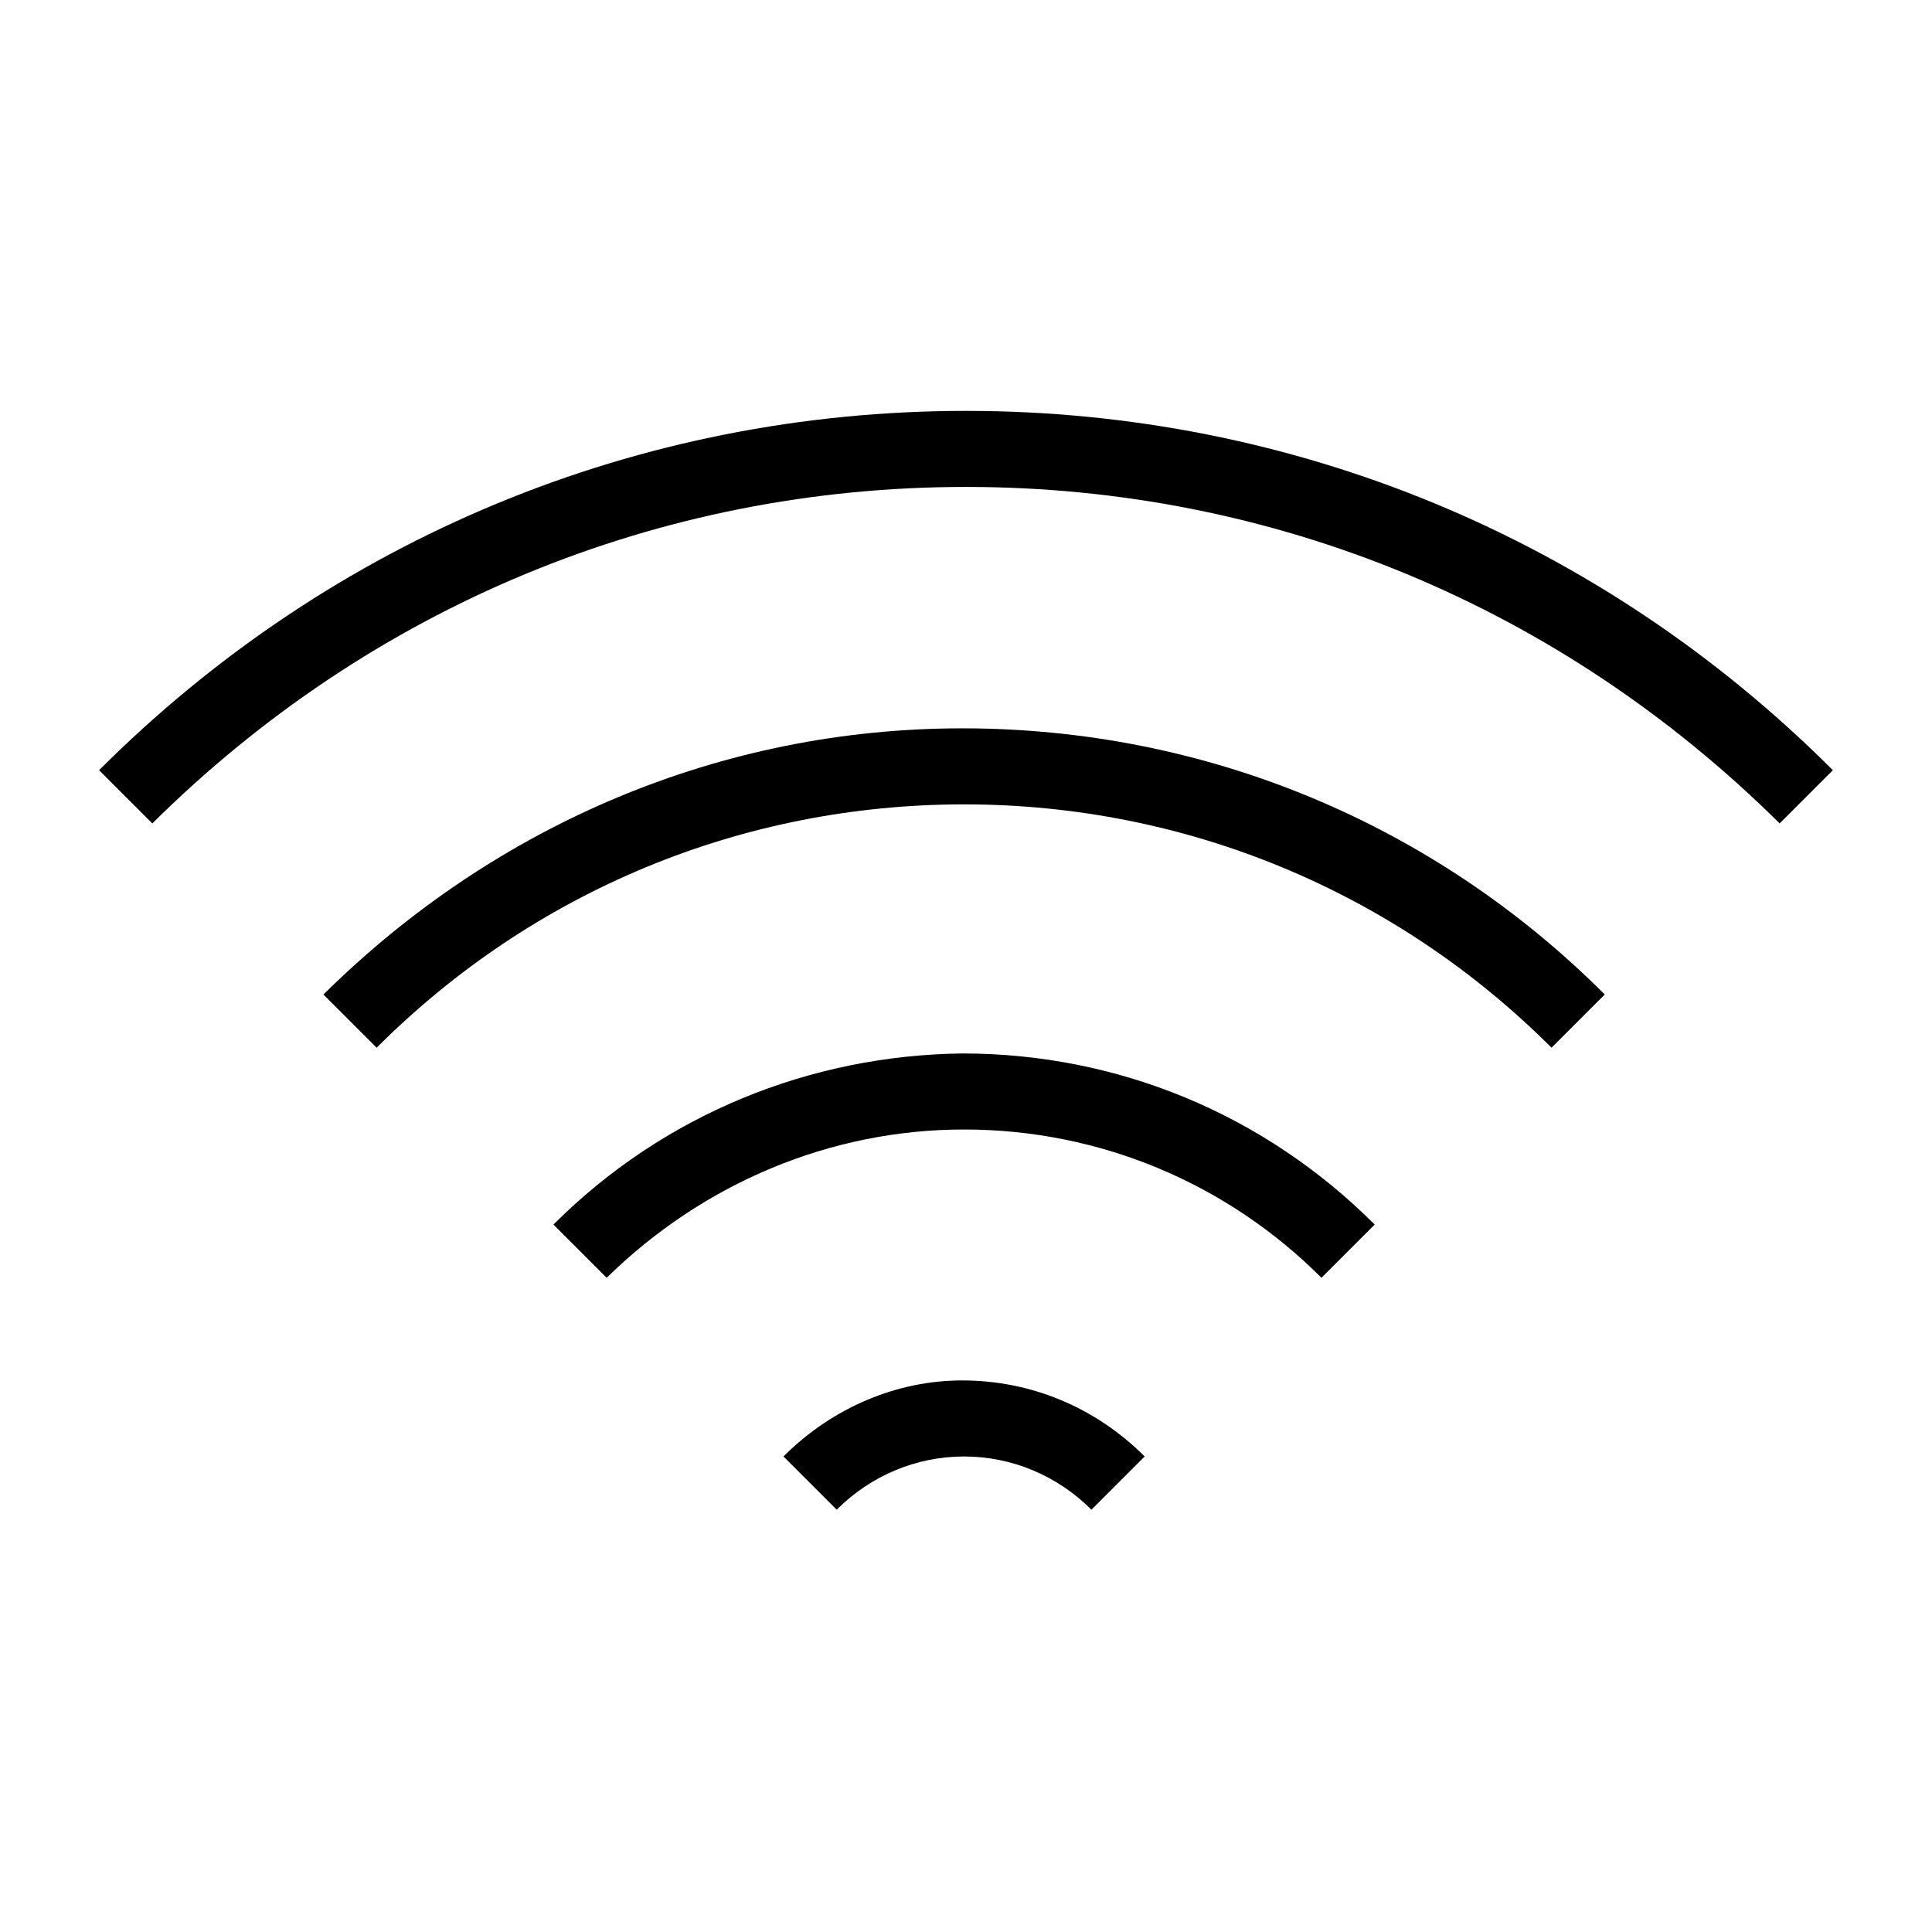 <?xml version="1.0" encoding="UTF-8"?>
<!-- Uploaded to: SVG Repo, www.svgrepo.com, Generator: SVG Repo Mixer Tools -->
<svg fill="#000000" width="800px" height="800px" version="1.1" viewBox="144 144 512 512" xmlns="http://www.w3.org/2000/svg">
 <g>
  <path d="m400 252.89c-86.656 0-168.27 33.754-229.74 95.219l14.105 14.105c57.938-57.434 134.02-89.172 215.63-89.172s157.69 31.738 215.63 89.176l14.105-14.105c-61.465-61.469-143.08-95.223-229.73-95.223z"/>
  <path d="m229.71 407.55 14.105 14.105c41.816-41.816 97.234-64.488 155.68-64.488 58.945 0 114.36 23.176 155.68 64.488l14.105-14.105c-45.344-45.344-105.8-70.535-170.29-70.535-63.473 0.004-123.43 25.191-169.27 70.535z"/>
  <path d="m290.67 468.52 14.105 14.105c25.695-25.191 59.449-39.297 94.715-39.297 35.77 0 69.527 14.105 94.715 39.297l14.105-14.105c-29.223-29.223-68.016-45.344-109.33-45.344-40.297 0.504-79.09 16.125-108.31 45.344z"/>
  <path d="m351.63 529.98 14.105 14.105c9.07-9.07 21.16-14.105 33.754-14.105s24.688 5.039 33.754 14.105l14.105-14.105c-13.098-13.098-30.23-20.152-48.367-20.152-17.121 0-34.254 7.055-47.352 20.152z"/>
 </g>
</svg>